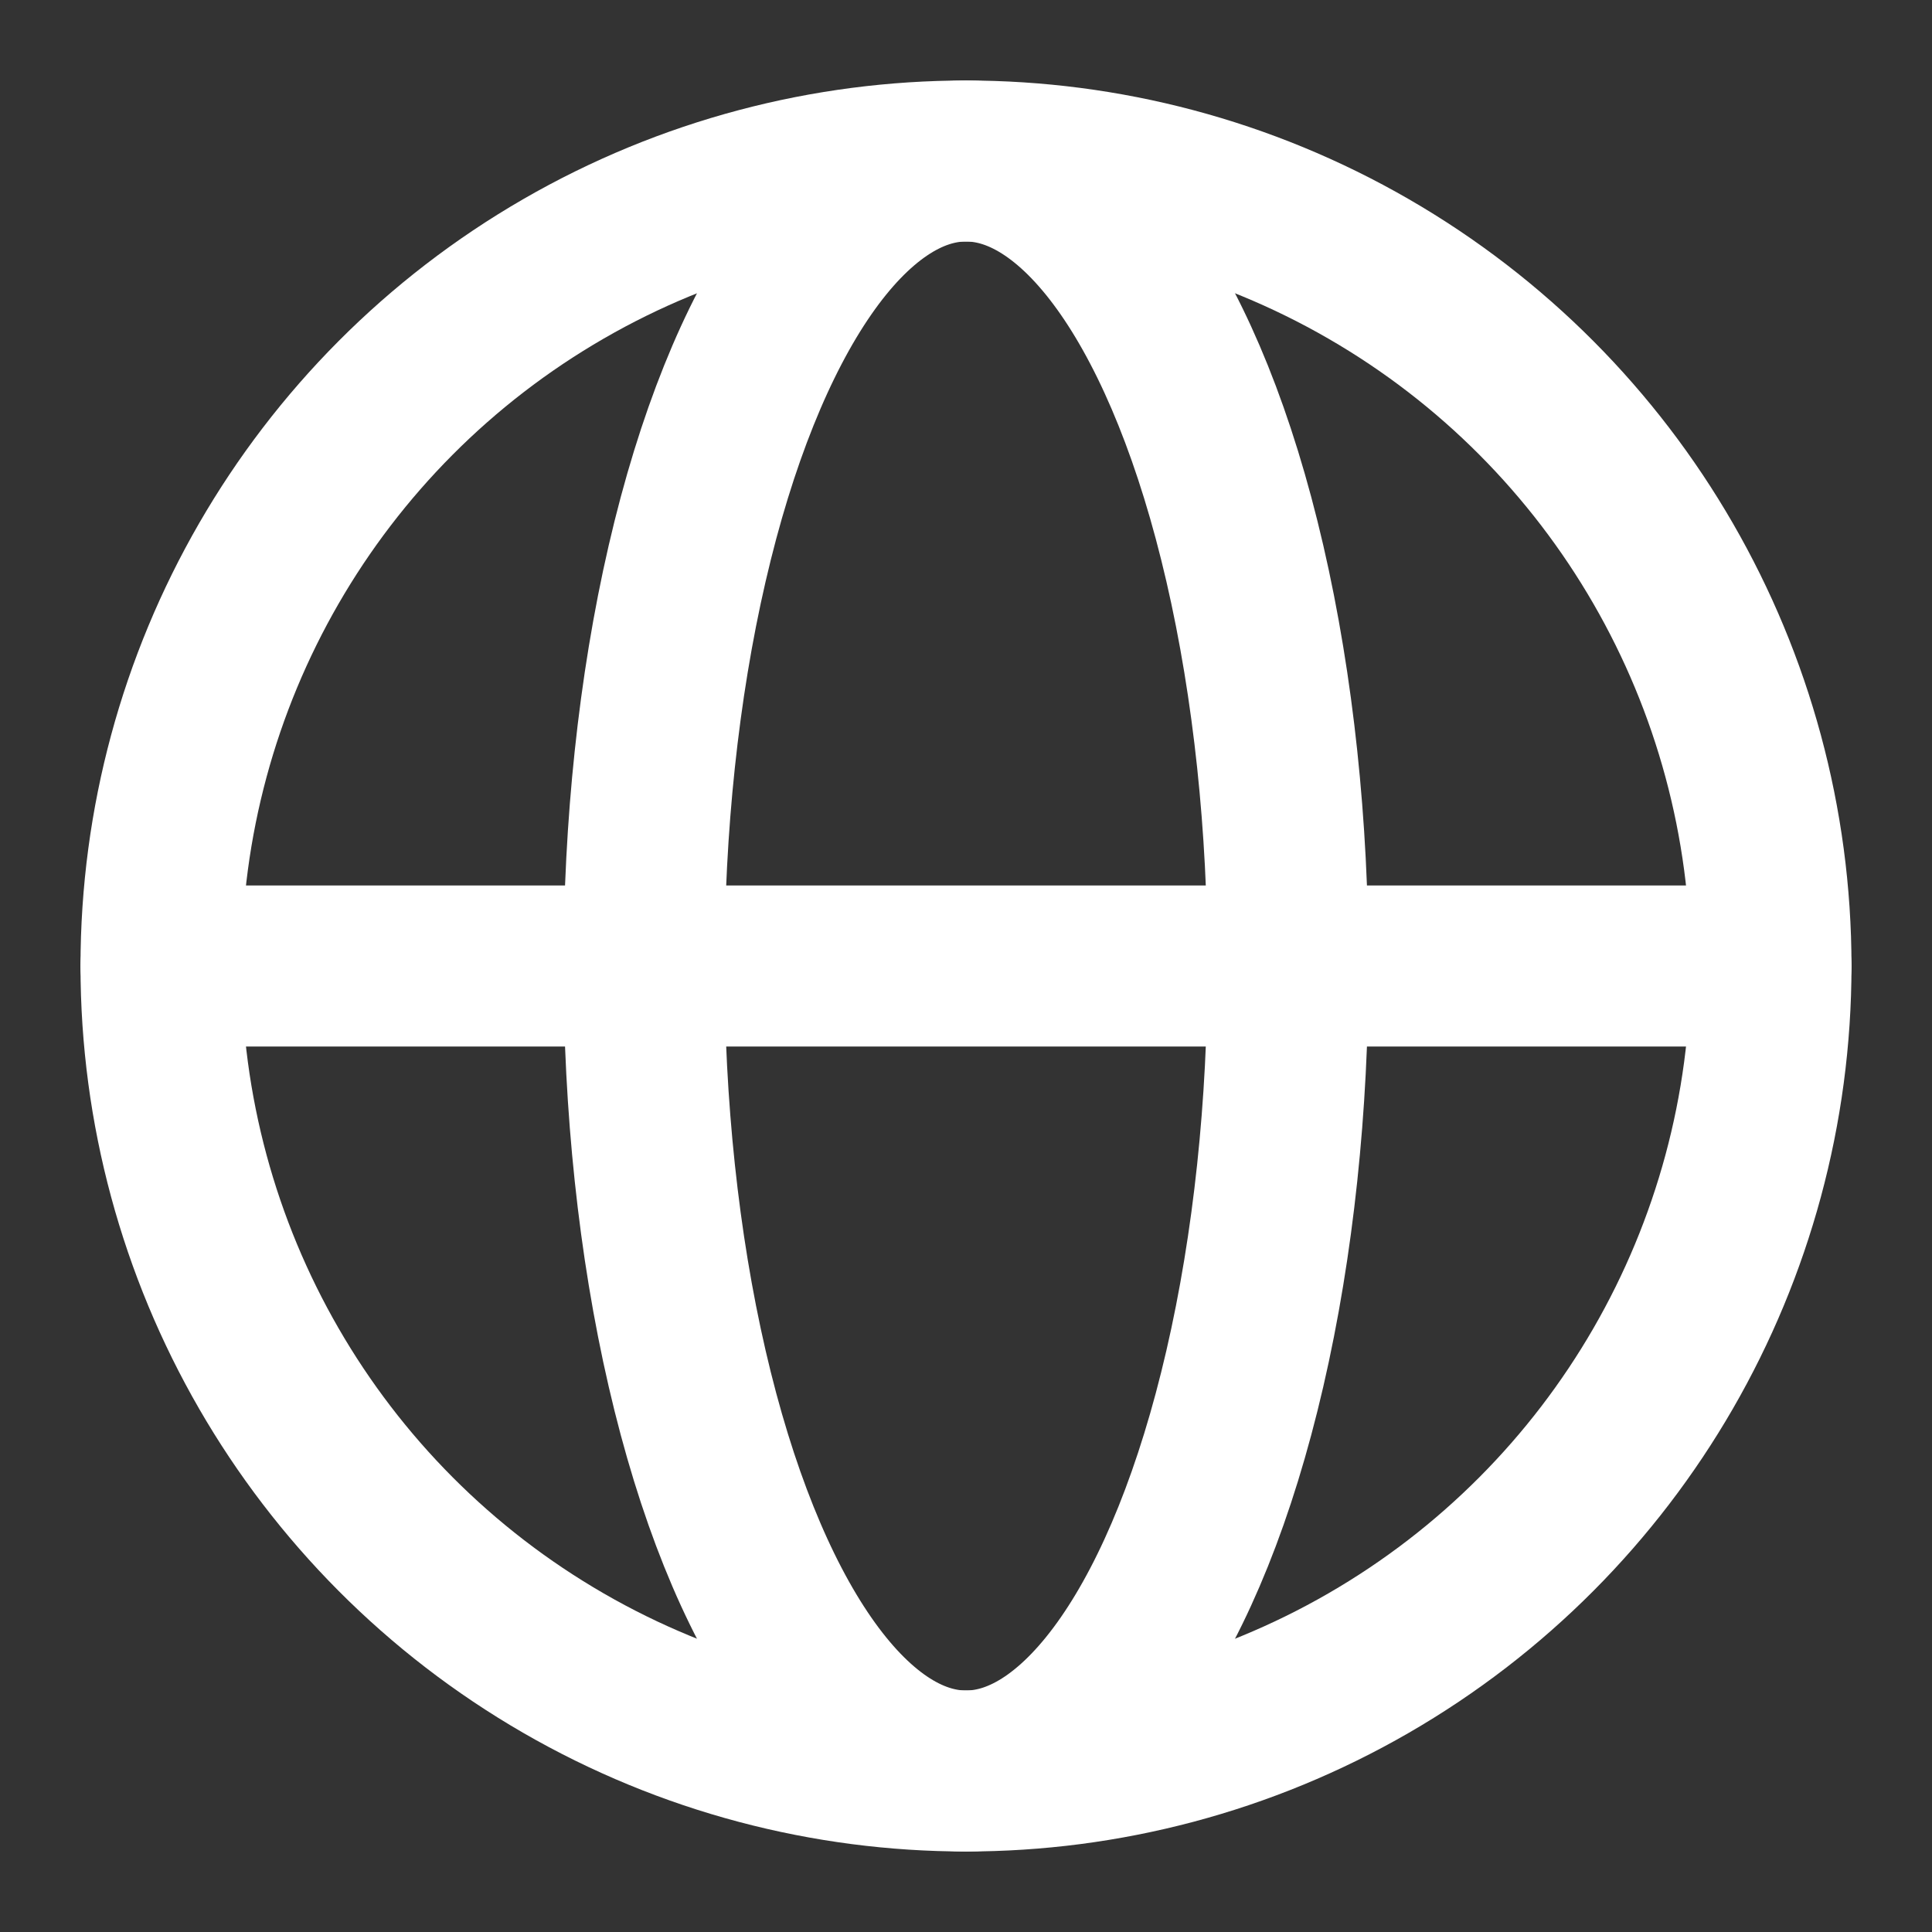 <svg xmlns="http://www.w3.org/2000/svg" width="1em" height="1em" viewBox="0 0 24 24"><rect x="0" y="0" width="24" height="24" fill="#333333" stroke="none"/><g fill="none" stroke="white" stroke-linecap="round" stroke-linejoin="round" stroke-width="2"><circle cx="12" cy="12" r="10"/><ellipse cx="12" cy="12" rx="10" ry="4" transform="rotate(90 12 12)"/><path d="M2 12h20"/></g></svg>